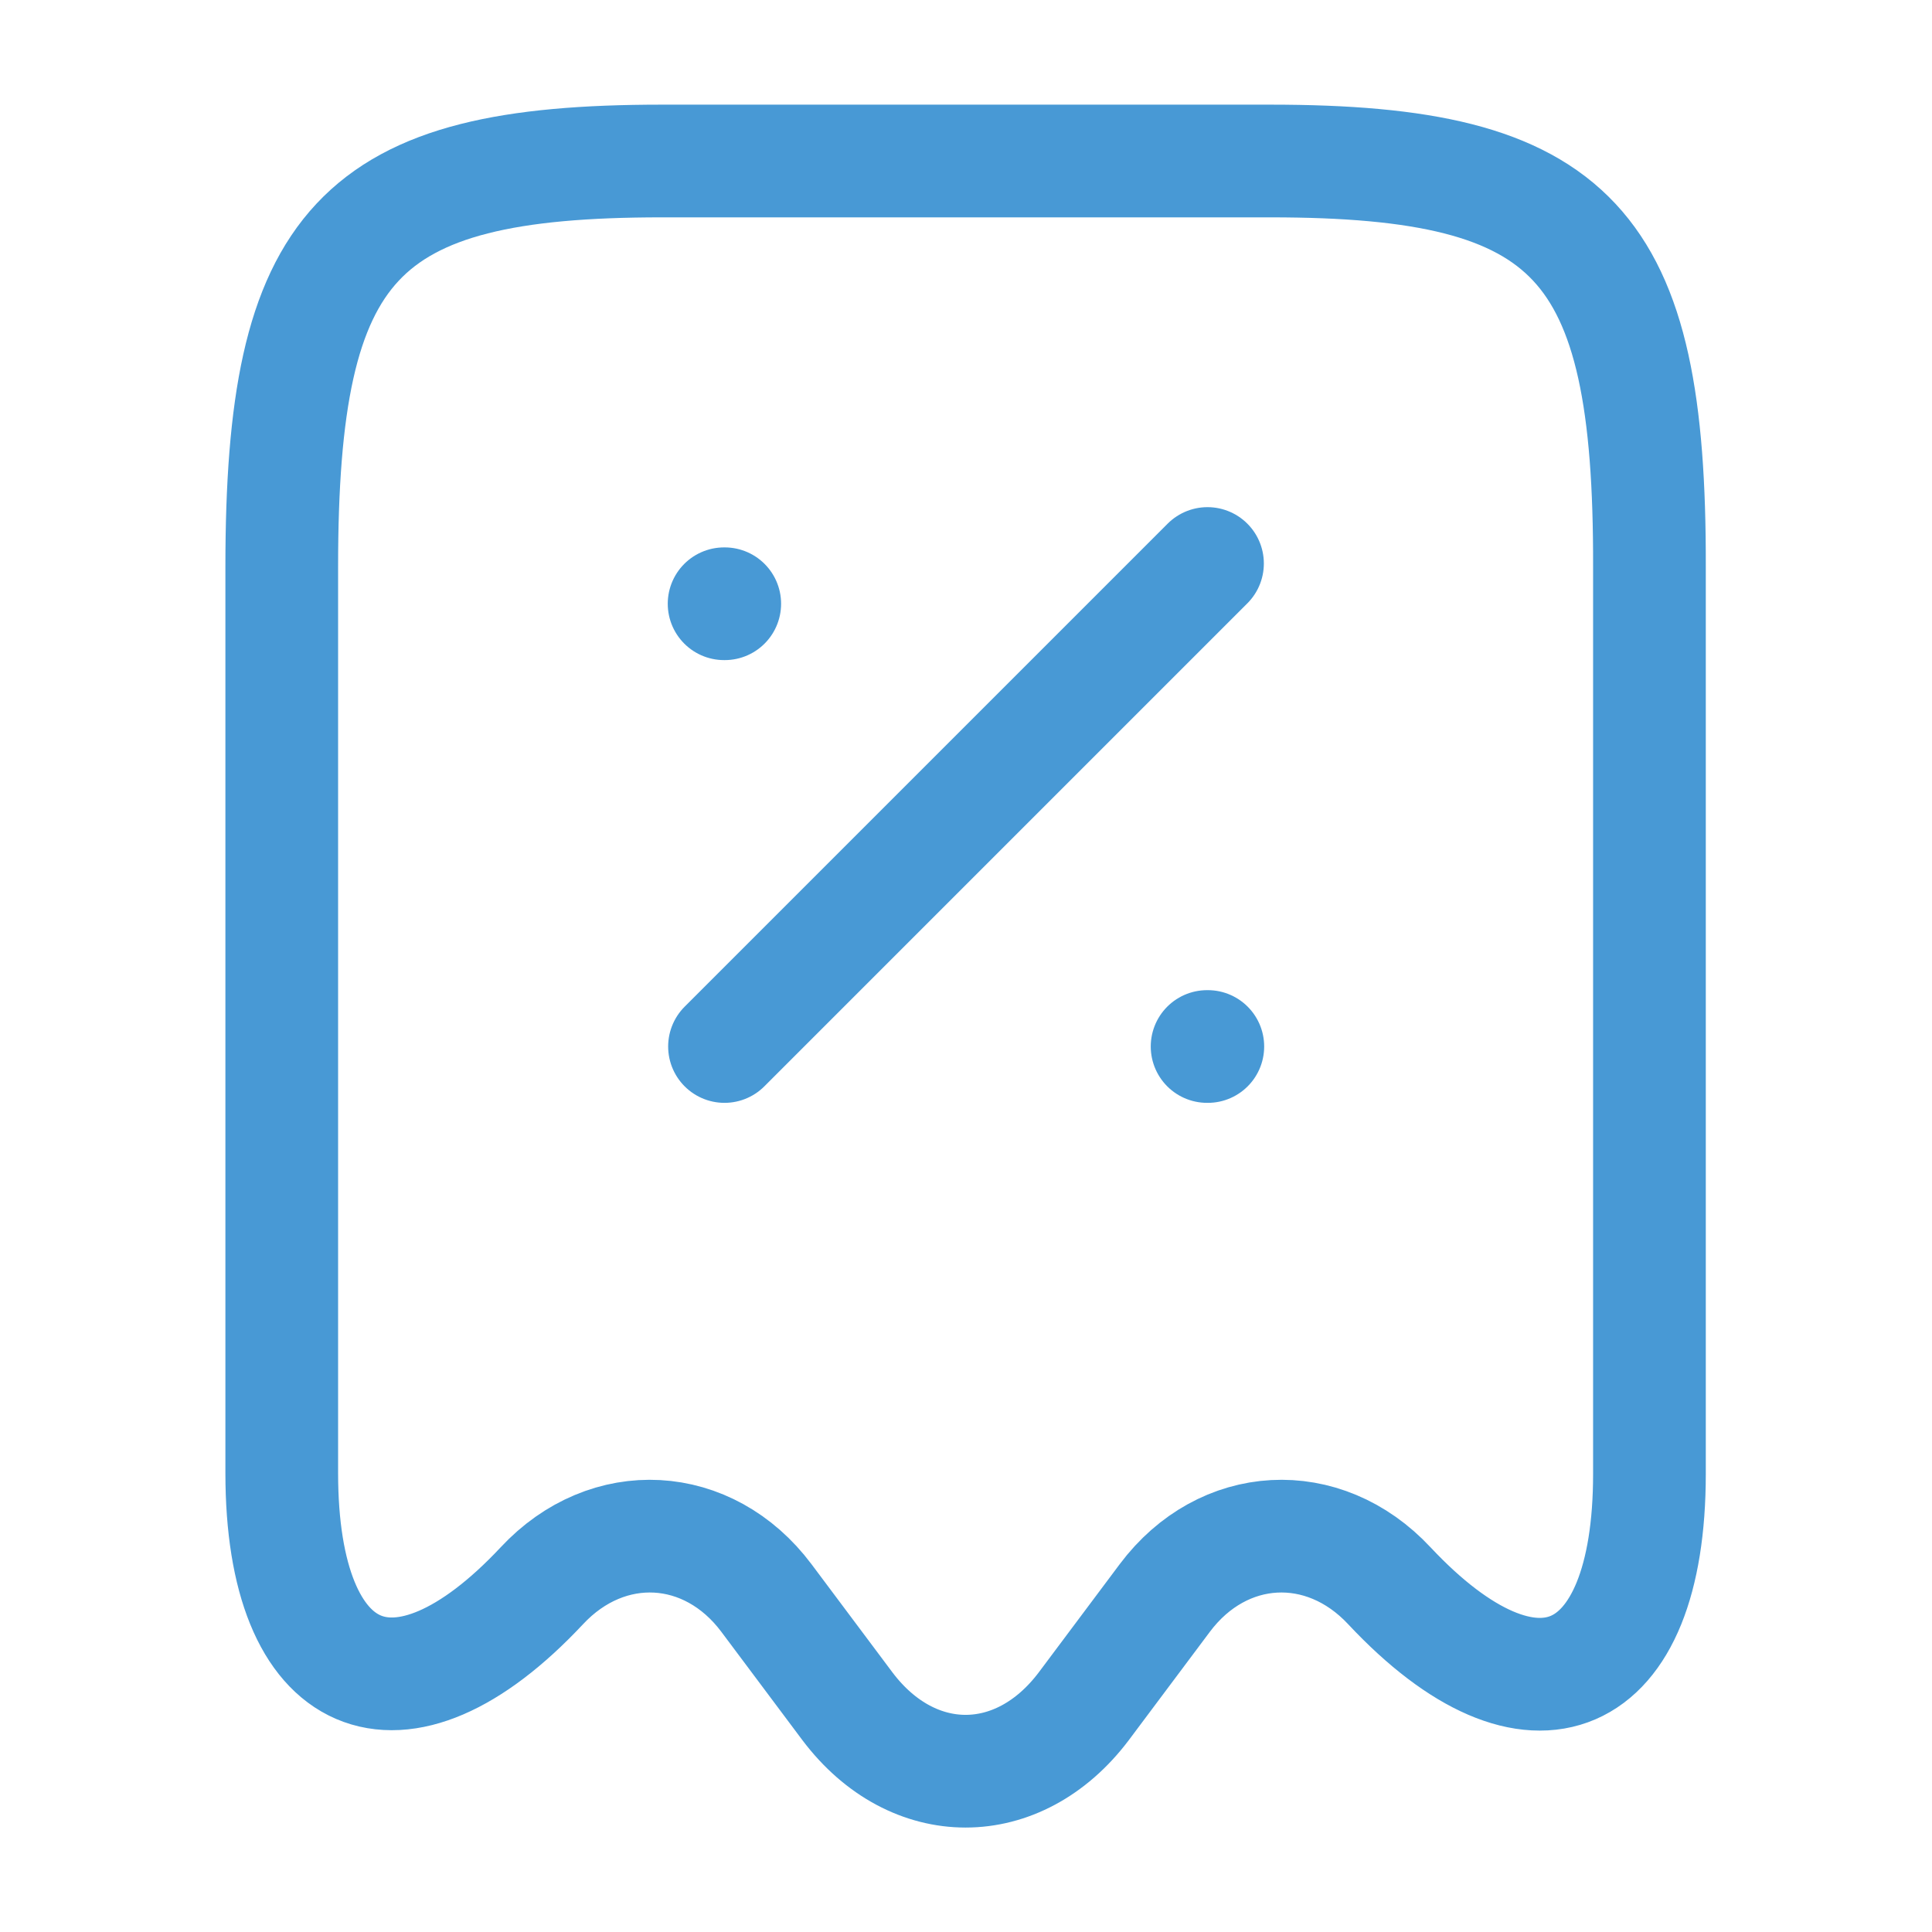 <?xml version="1.0" encoding="UTF-8"?>
<svg xmlns="http://www.w3.org/2000/svg" width="24" height="24" viewBox="0 0 24 24" fill="none">
  <path d="M6.73 19.7C7.55 18.82 8.8 18.89 9.52 19.85L10.53 21.2C11.34 22.27 12.65 22.27 13.46  21.2L14.47 19.85C15.19 18.89 16.44 18.82 17.26 19.7C19.04 21.6 20.49 20.97 20.49 18.31V7.04C20.5 3.01 19.56 2 15.78 2H8.22C4.44 2 3.5 3.01 3.5  7.04V18.3C3.5 20.97 4.96 21.59 6.73 19.7Z" stroke="#4899D5" stroke-width="1.4" stroke-linecap="round" stroke-linejoin="round"></path>
  <path d="M9 13L15 7" stroke="#4899D5" stroke-width="1.4" stroke-linecap="round" stroke-linejoin="round"></path>
  <path d="M14.995 13H15.004" stroke="#4899D5" stroke-width="1.4" stroke-linecap="round" stroke-linejoin="round"></path>
  <path d="M8.995 7.5H9.003" stroke="#4899D5" stroke-width="1.4" stroke-linecap="round" stroke-linejoin="round"></path>
</svg>
